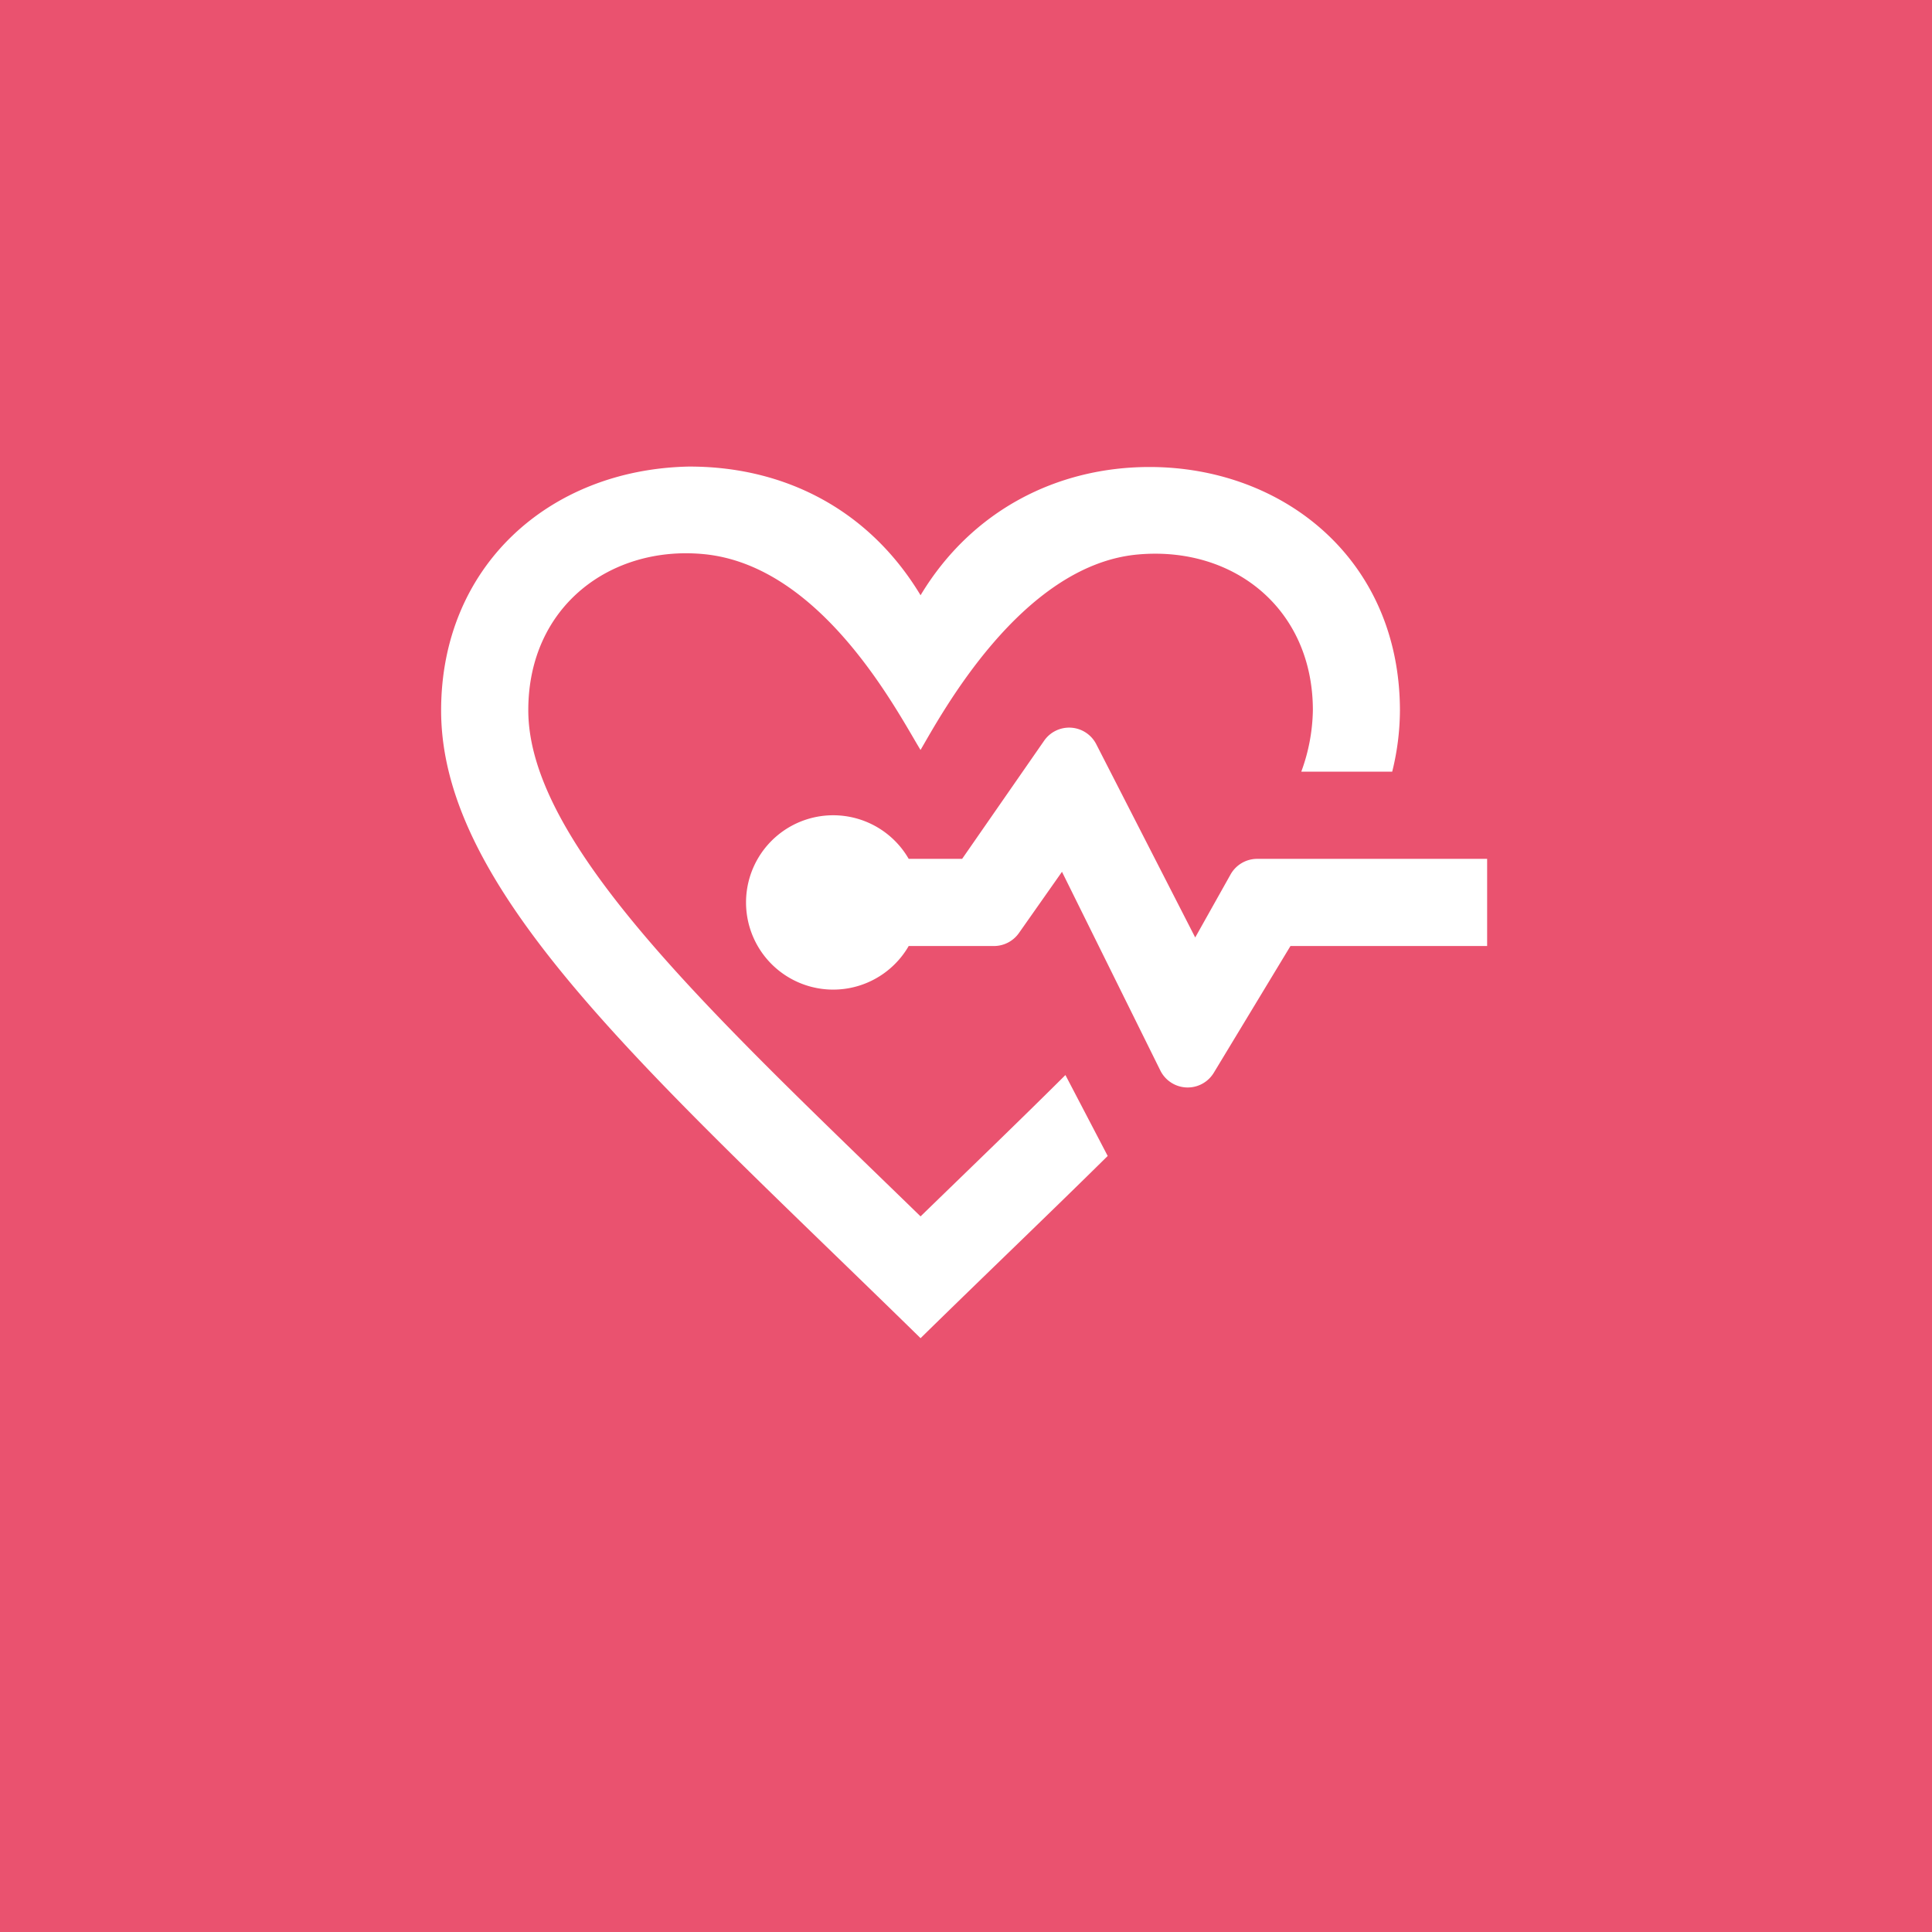 <svg xmlns="http://www.w3.org/2000/svg" viewBox="0 0 500 500"><defs><style>.cls-1{fill:#ea526f;}.cls-2{fill:#fff;fill-rule:evenodd;}</style></defs><title>icon_category_color</title><g id="_2" data-name="2"><rect class="cls-1" width="500" height="500"/><path class="cls-2" d="M360.3,199.71H336.77a48,48,0,0,0,3-15.9c0-26.24-20.51-42.59-45.39-40.3-30.24,2.79-51,41.85-56.15,50.58-5.94-9.74-25.5-47.81-56.18-50.69-23.8-2.25-45.33,13.32-45.33,40.4,0,35.07,49,79.9,101.52,131,13.08-12.71,25.77-24.91,37.49-36.58l10.94,20.94c-14.86,14.69-31.23,30.3-48.43,47.16-69.52-68.09-124.08-115.07-124.08-162.45,0-37.16,27.77-62.33,64-63.12,24.39-.1,46.52,10.79,60.08,33.3,13.28-22.07,35.49-33.19,59.25-33.19,34.56,0,64.81,23.86,64.81,63.11A66.37,66.37,0,0,1,360.3,199.71ZM235.17,244.83a22.56,22.56,0,1,1,0-22.56H249l21.21-30.56a7.88,7.88,0,0,1,13.51.91l25.6,50,9.17-16.35a7.91,7.91,0,0,1,6.89-4h59.49v22.56h-50.9l-19.84,32.8a7.9,7.9,0,0,1-13.84-.59l-25.45-51.42-11.15,15.86a7.92,7.92,0,0,1-6.47,3.35Z"/></g></svg>